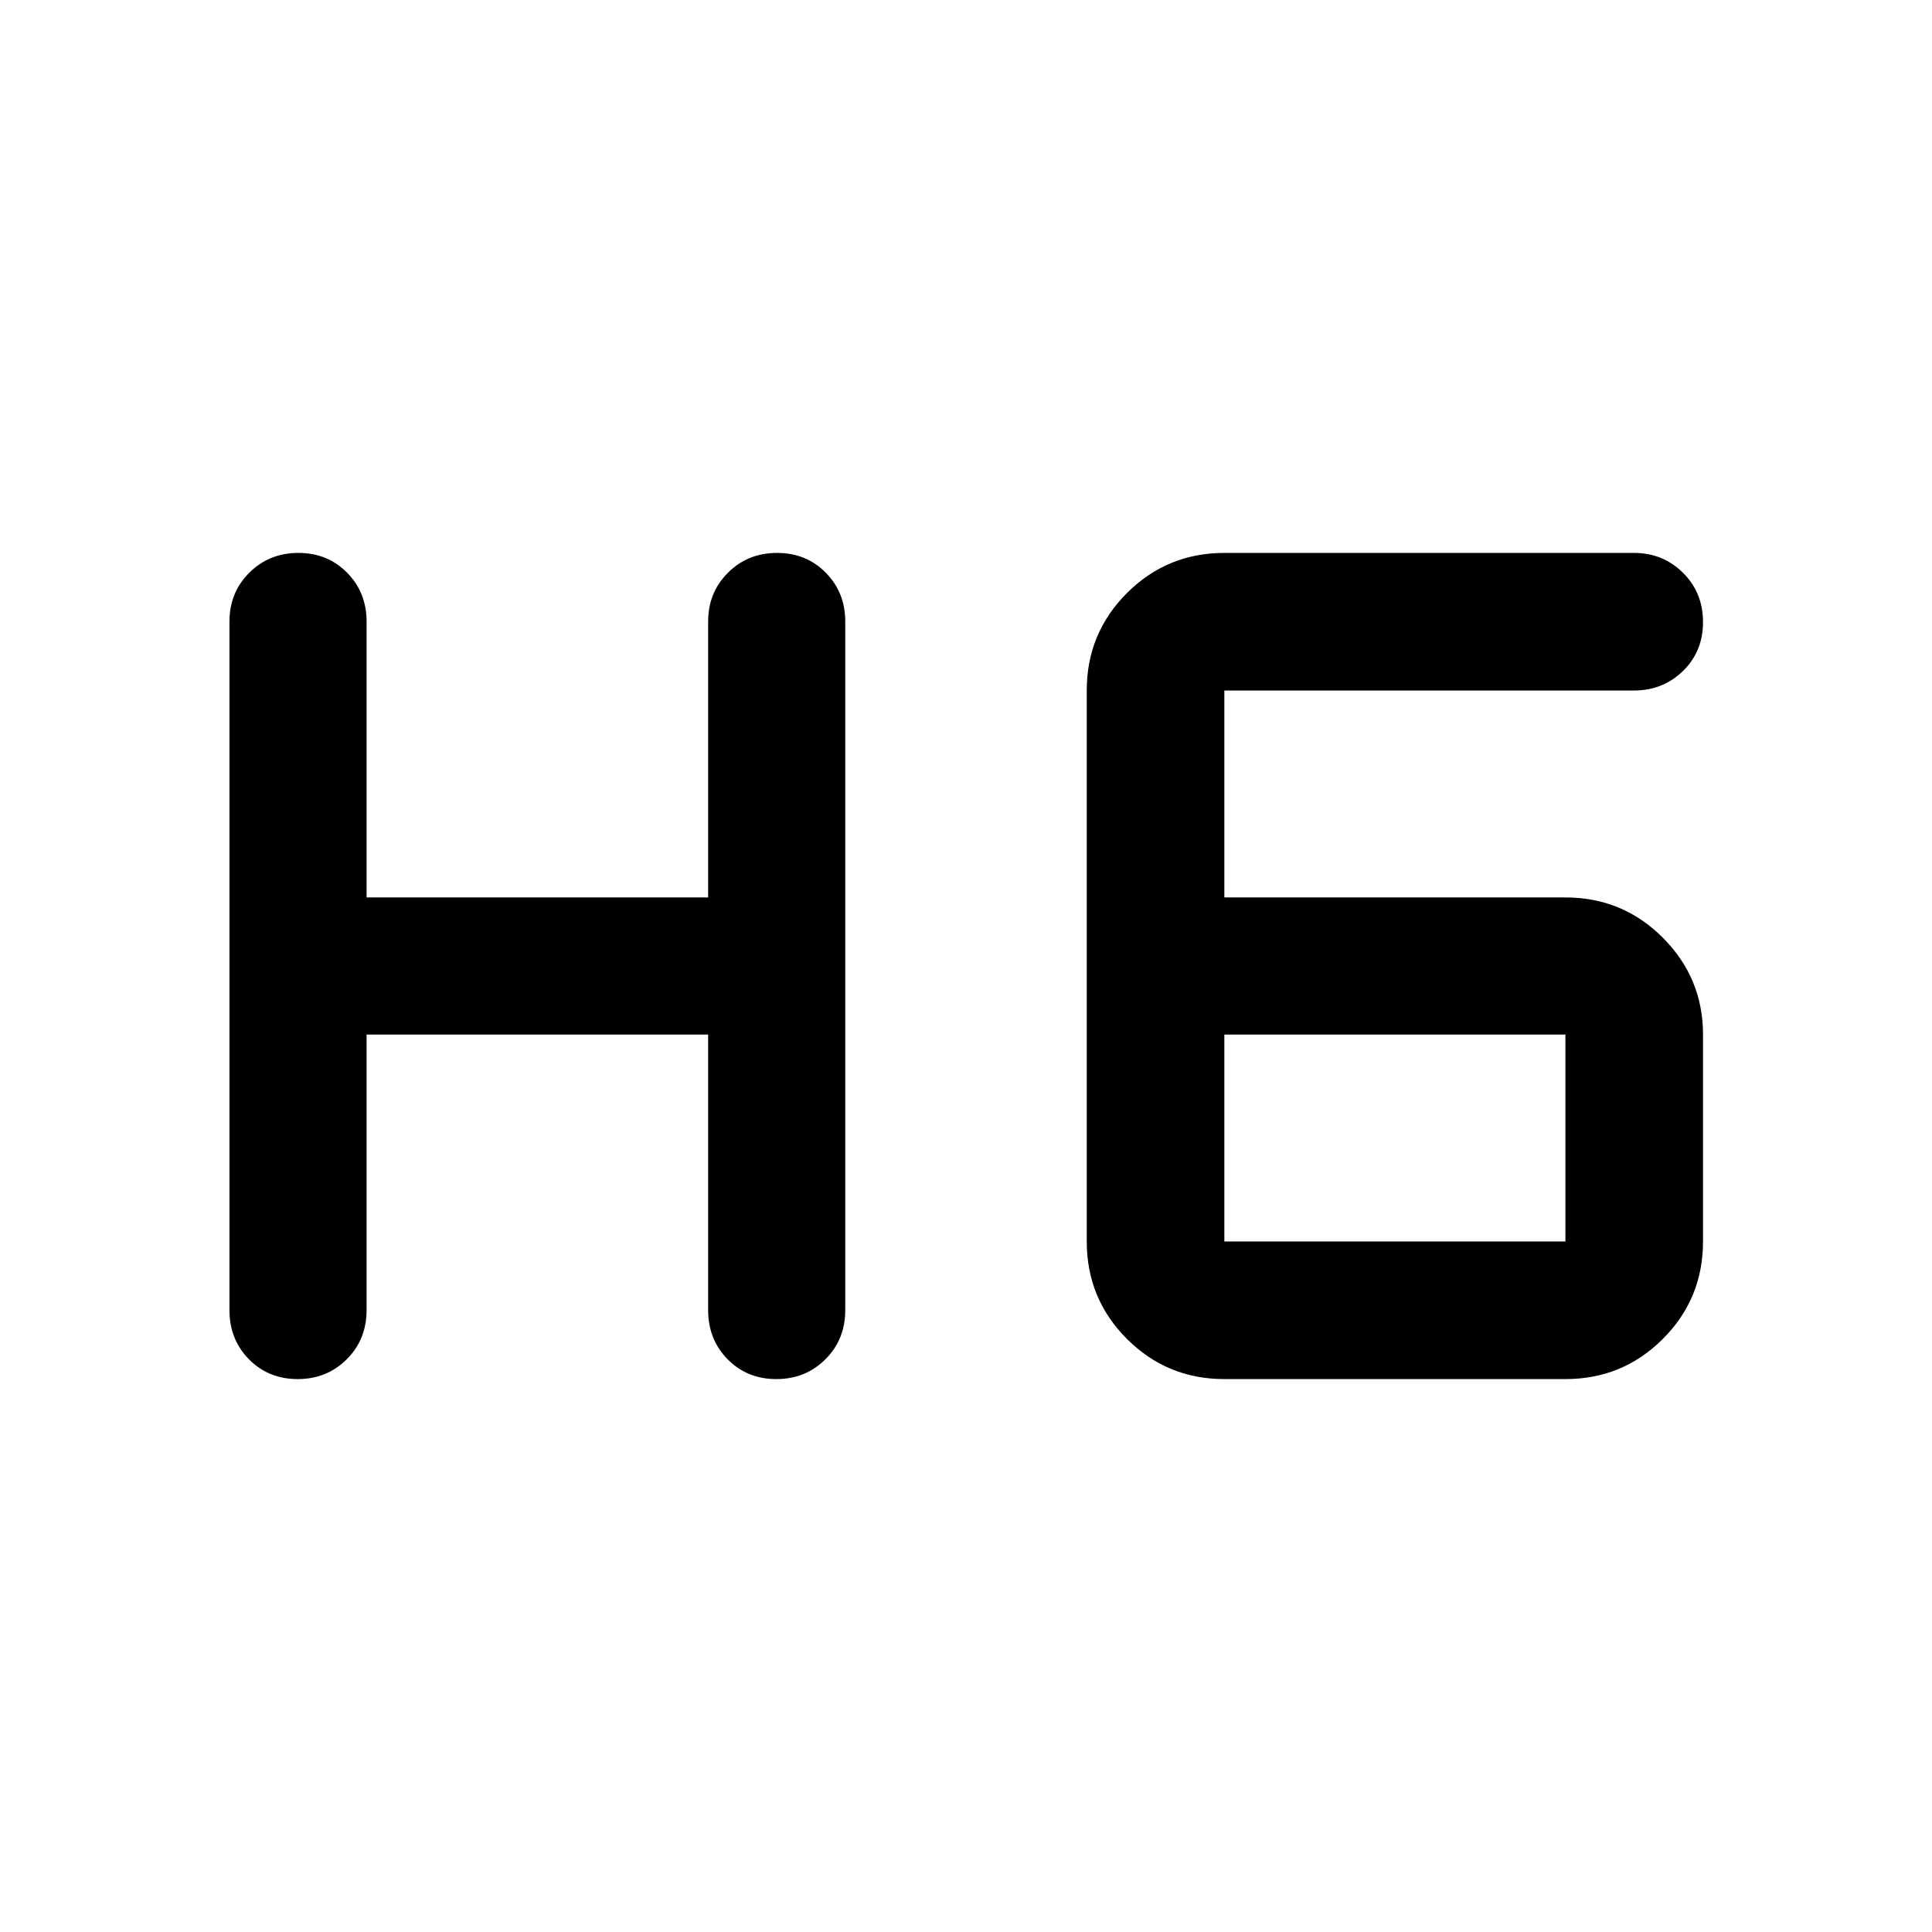 <svg xmlns="http://www.w3.org/2000/svg" width="48" height="48" viewBox="0 -960 960 960"><path d="M147.91-274.74q-14.5 0-24.19-9.82-9.7-9.82-9.7-24.48V-651.2q0-14.42 9.87-24.24 9.87-9.82 24.37-9.82 14.5 0 24.2 9.82 9.69 9.82 9.69 24.24v137.13h169.72V-651.2q0-14.42 9.87-24.24 9.87-9.82 24.37-9.82 14.5 0 24.19 9.82 9.7 9.82 9.7 24.24v342.16q0 14.66-9.87 24.48t-24.37 9.82q-14.5 0-24.19-9.82-9.7-9.82-9.7-24.48v-136.89H182.15v136.89q0 14.66-9.87 24.48t-24.37 9.82Zm460.46 0q-28.45 0-48.41-19.96Q540-314.66 540-343.11v-273.78q0-28.45 19.96-48.41 19.96-19.96 48.41-19.96h203.54q14.4 0 24.35 9.87 9.96 9.87 9.96 24.49t-9.96 24.31q-9.95 9.7-24.35 9.7H608.37v102.82h169.48q28.45 0 48.41 20.02 19.96 20.02 19.96 48.12v102.82q0 28.45-19.96 48.41-19.96 19.96-48.41 19.96H608.37Zm0-171.19v102.82h169.48v-102.82H608.37Z"/></svg>